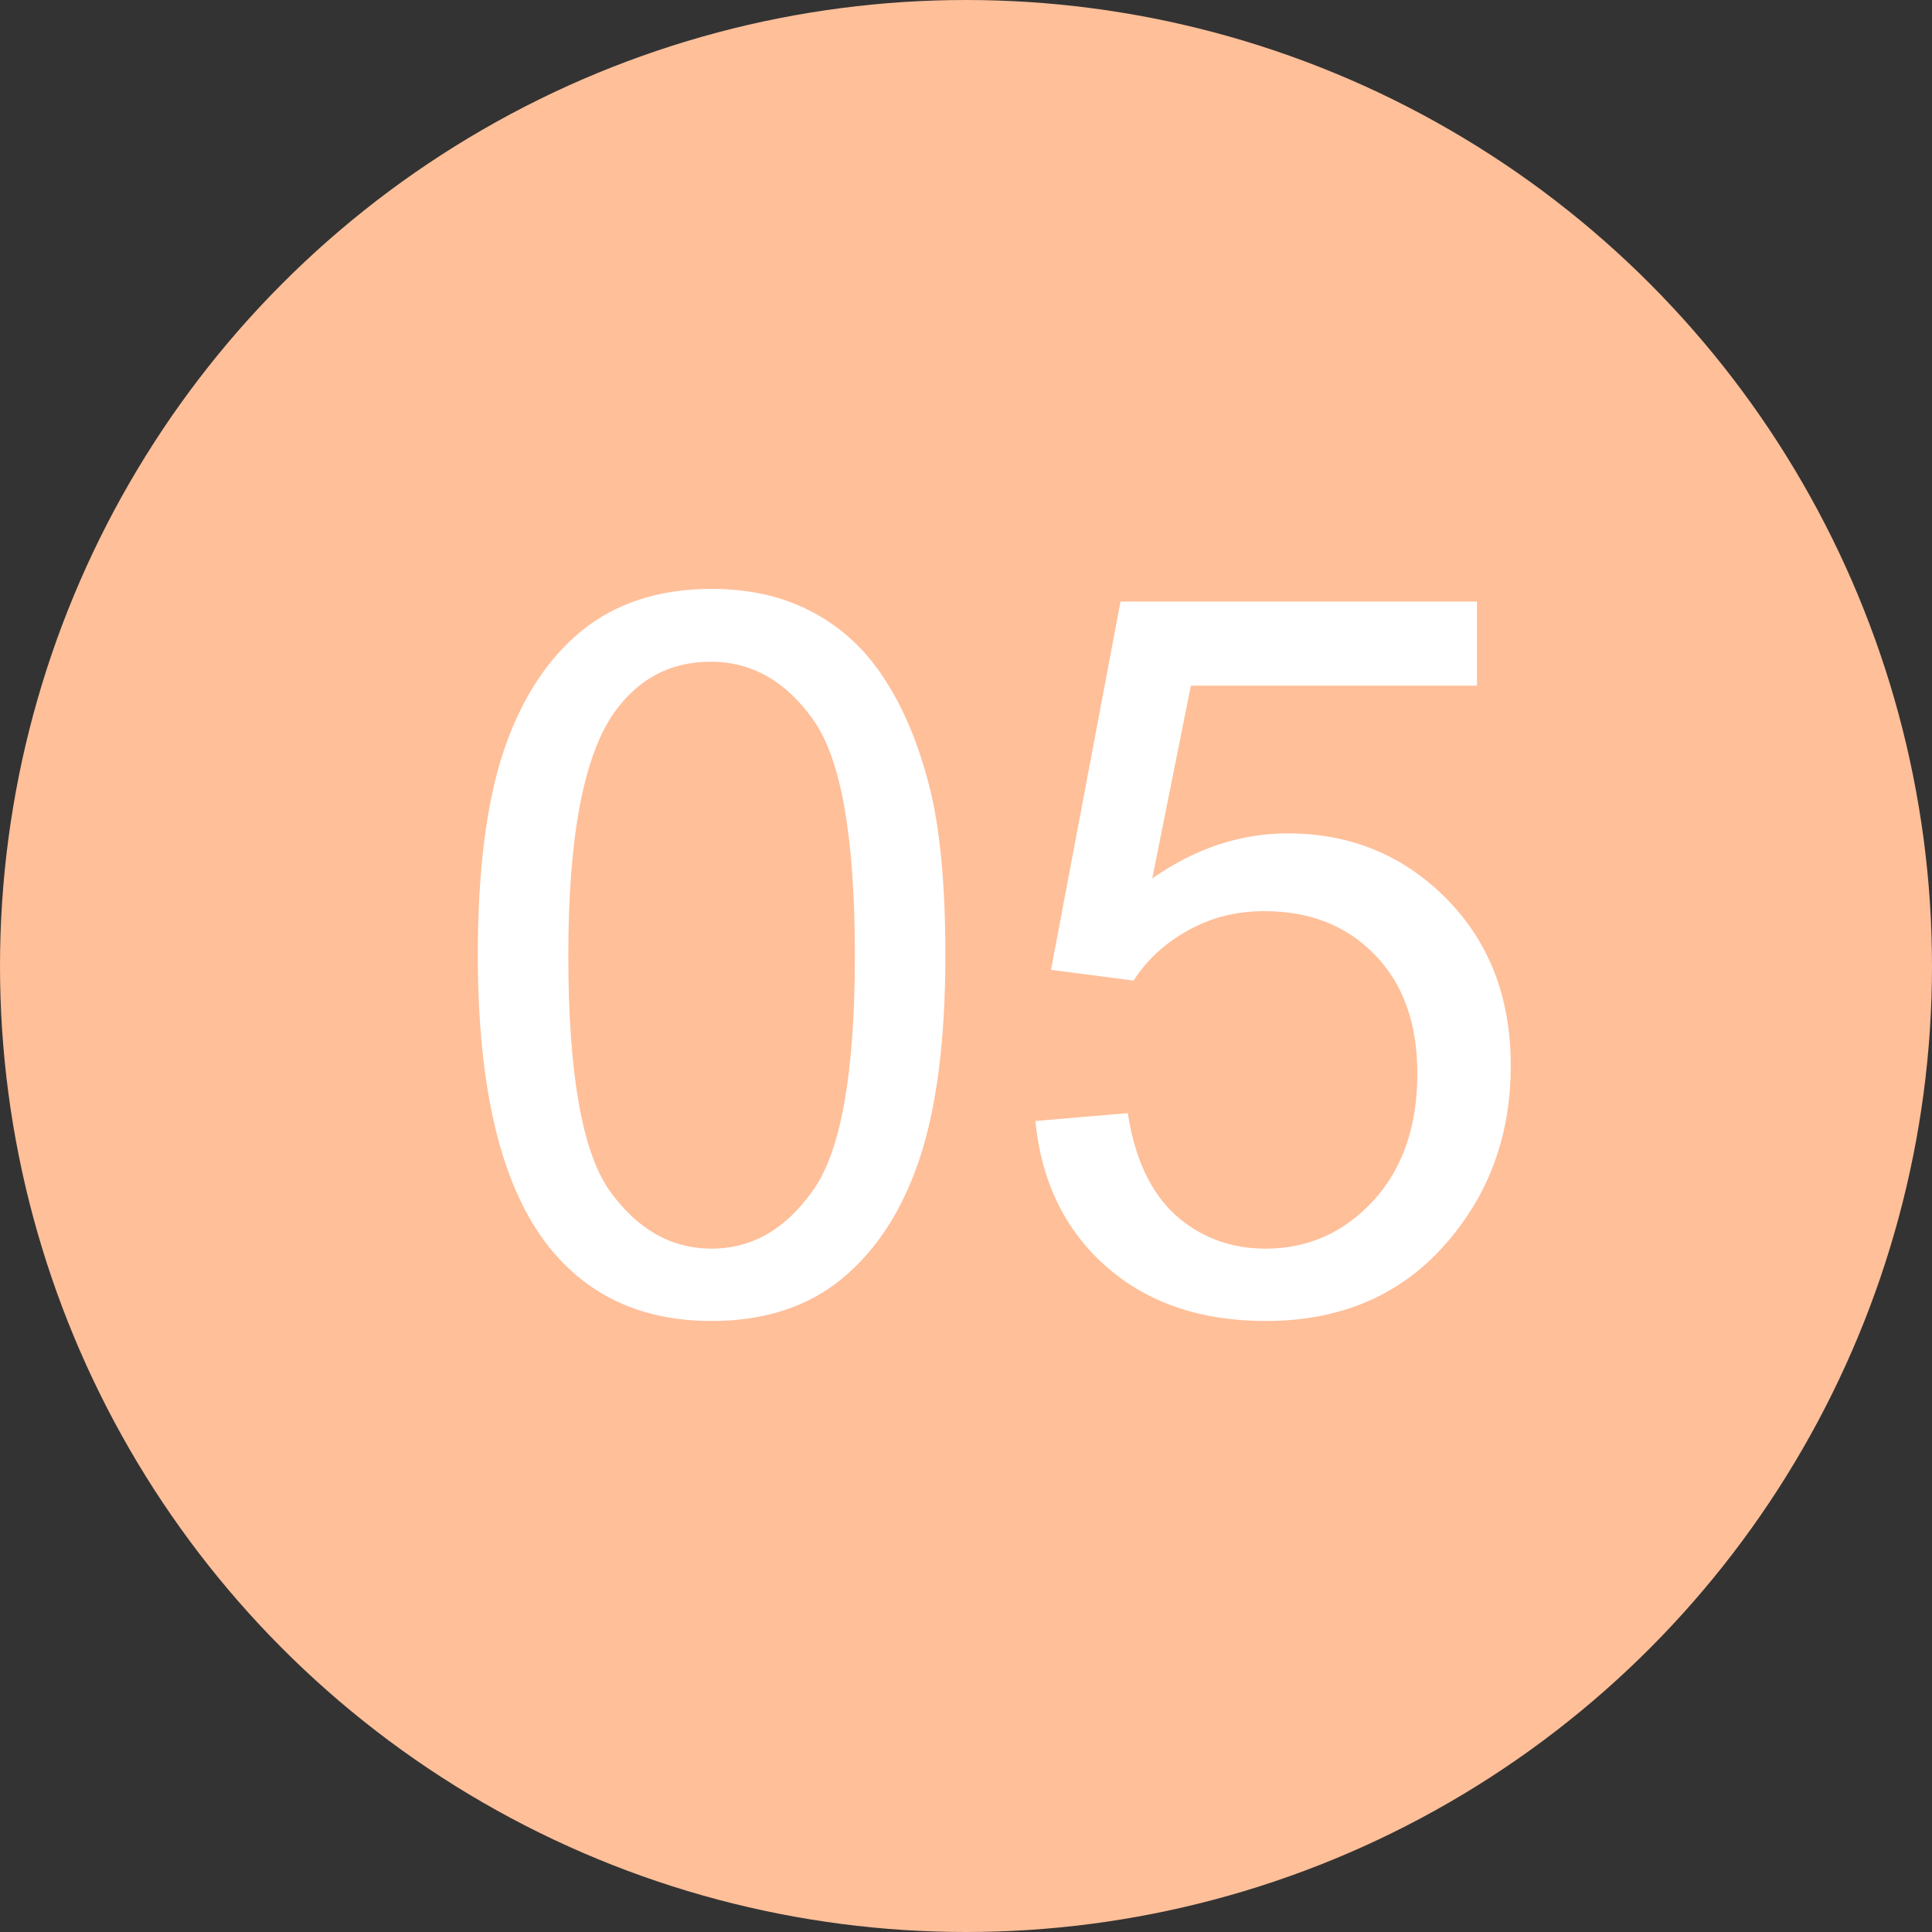 <?xml version="1.0" encoding="UTF-8"?> <svg xmlns="http://www.w3.org/2000/svg" width="31" height="31" viewBox="0 0 31 31" fill="none"><rect x="0" y="0" width="31" height="31" fill="#333333" stroke="none"/><circle cx="15.5" cy="15.5" r="15.5" fill="#FFBF99"></circle><path d="M7.667 15.326C7.667 13.966 7.806 12.873 8.083 12.046C8.365 11.214 8.781 10.573 9.331 10.123C9.885 9.674 10.581 9.449 11.418 9.449C12.035 9.449 12.577 9.574 13.043 9.825C13.508 10.071 13.893 10.43 14.196 10.9C14.499 11.366 14.738 11.936 14.91 12.611C15.083 13.281 15.169 14.186 15.169 15.326C15.169 16.676 15.03 17.767 14.753 18.599C14.476 19.425 14.06 20.066 13.505 20.521C12.956 20.971 12.26 21.196 11.418 21.196C10.309 21.196 9.438 20.799 8.805 20.003C8.046 19.046 7.667 17.487 7.667 15.326ZM9.119 15.326C9.119 17.215 9.339 18.473 9.778 19.101C10.223 19.724 10.769 20.035 11.418 20.035C12.067 20.035 12.611 19.721 13.05 19.093C13.495 18.465 13.717 17.21 13.717 15.326C13.717 13.432 13.495 12.174 13.05 11.552C12.611 10.929 12.062 10.618 11.402 10.618C10.754 10.618 10.236 10.893 9.849 11.442C9.362 12.143 9.119 13.438 9.119 15.326ZM16.613 17.987L18.096 17.861C18.206 18.583 18.46 19.127 18.857 19.493C19.26 19.854 19.744 20.035 20.309 20.035C20.989 20.035 21.565 19.778 22.036 19.266C22.506 18.753 22.742 18.073 22.742 17.225C22.742 16.42 22.514 15.784 22.059 15.319C21.609 14.853 21.018 14.62 20.286 14.62C19.831 14.62 19.42 14.725 19.054 14.934C18.687 15.138 18.4 15.405 18.19 15.734L16.864 15.562L17.979 9.653H23.699V11.002H19.108L18.489 14.094C19.179 13.613 19.904 13.372 20.662 13.372C21.667 13.372 22.514 13.72 23.205 14.416C23.895 15.112 24.241 16.006 24.241 17.1C24.241 18.141 23.937 19.041 23.33 19.799C22.593 20.731 21.586 21.196 20.309 21.196C19.263 21.196 18.407 20.903 17.743 20.317C17.084 19.731 16.707 18.954 16.613 17.987Z" fill="white"></path></svg> 